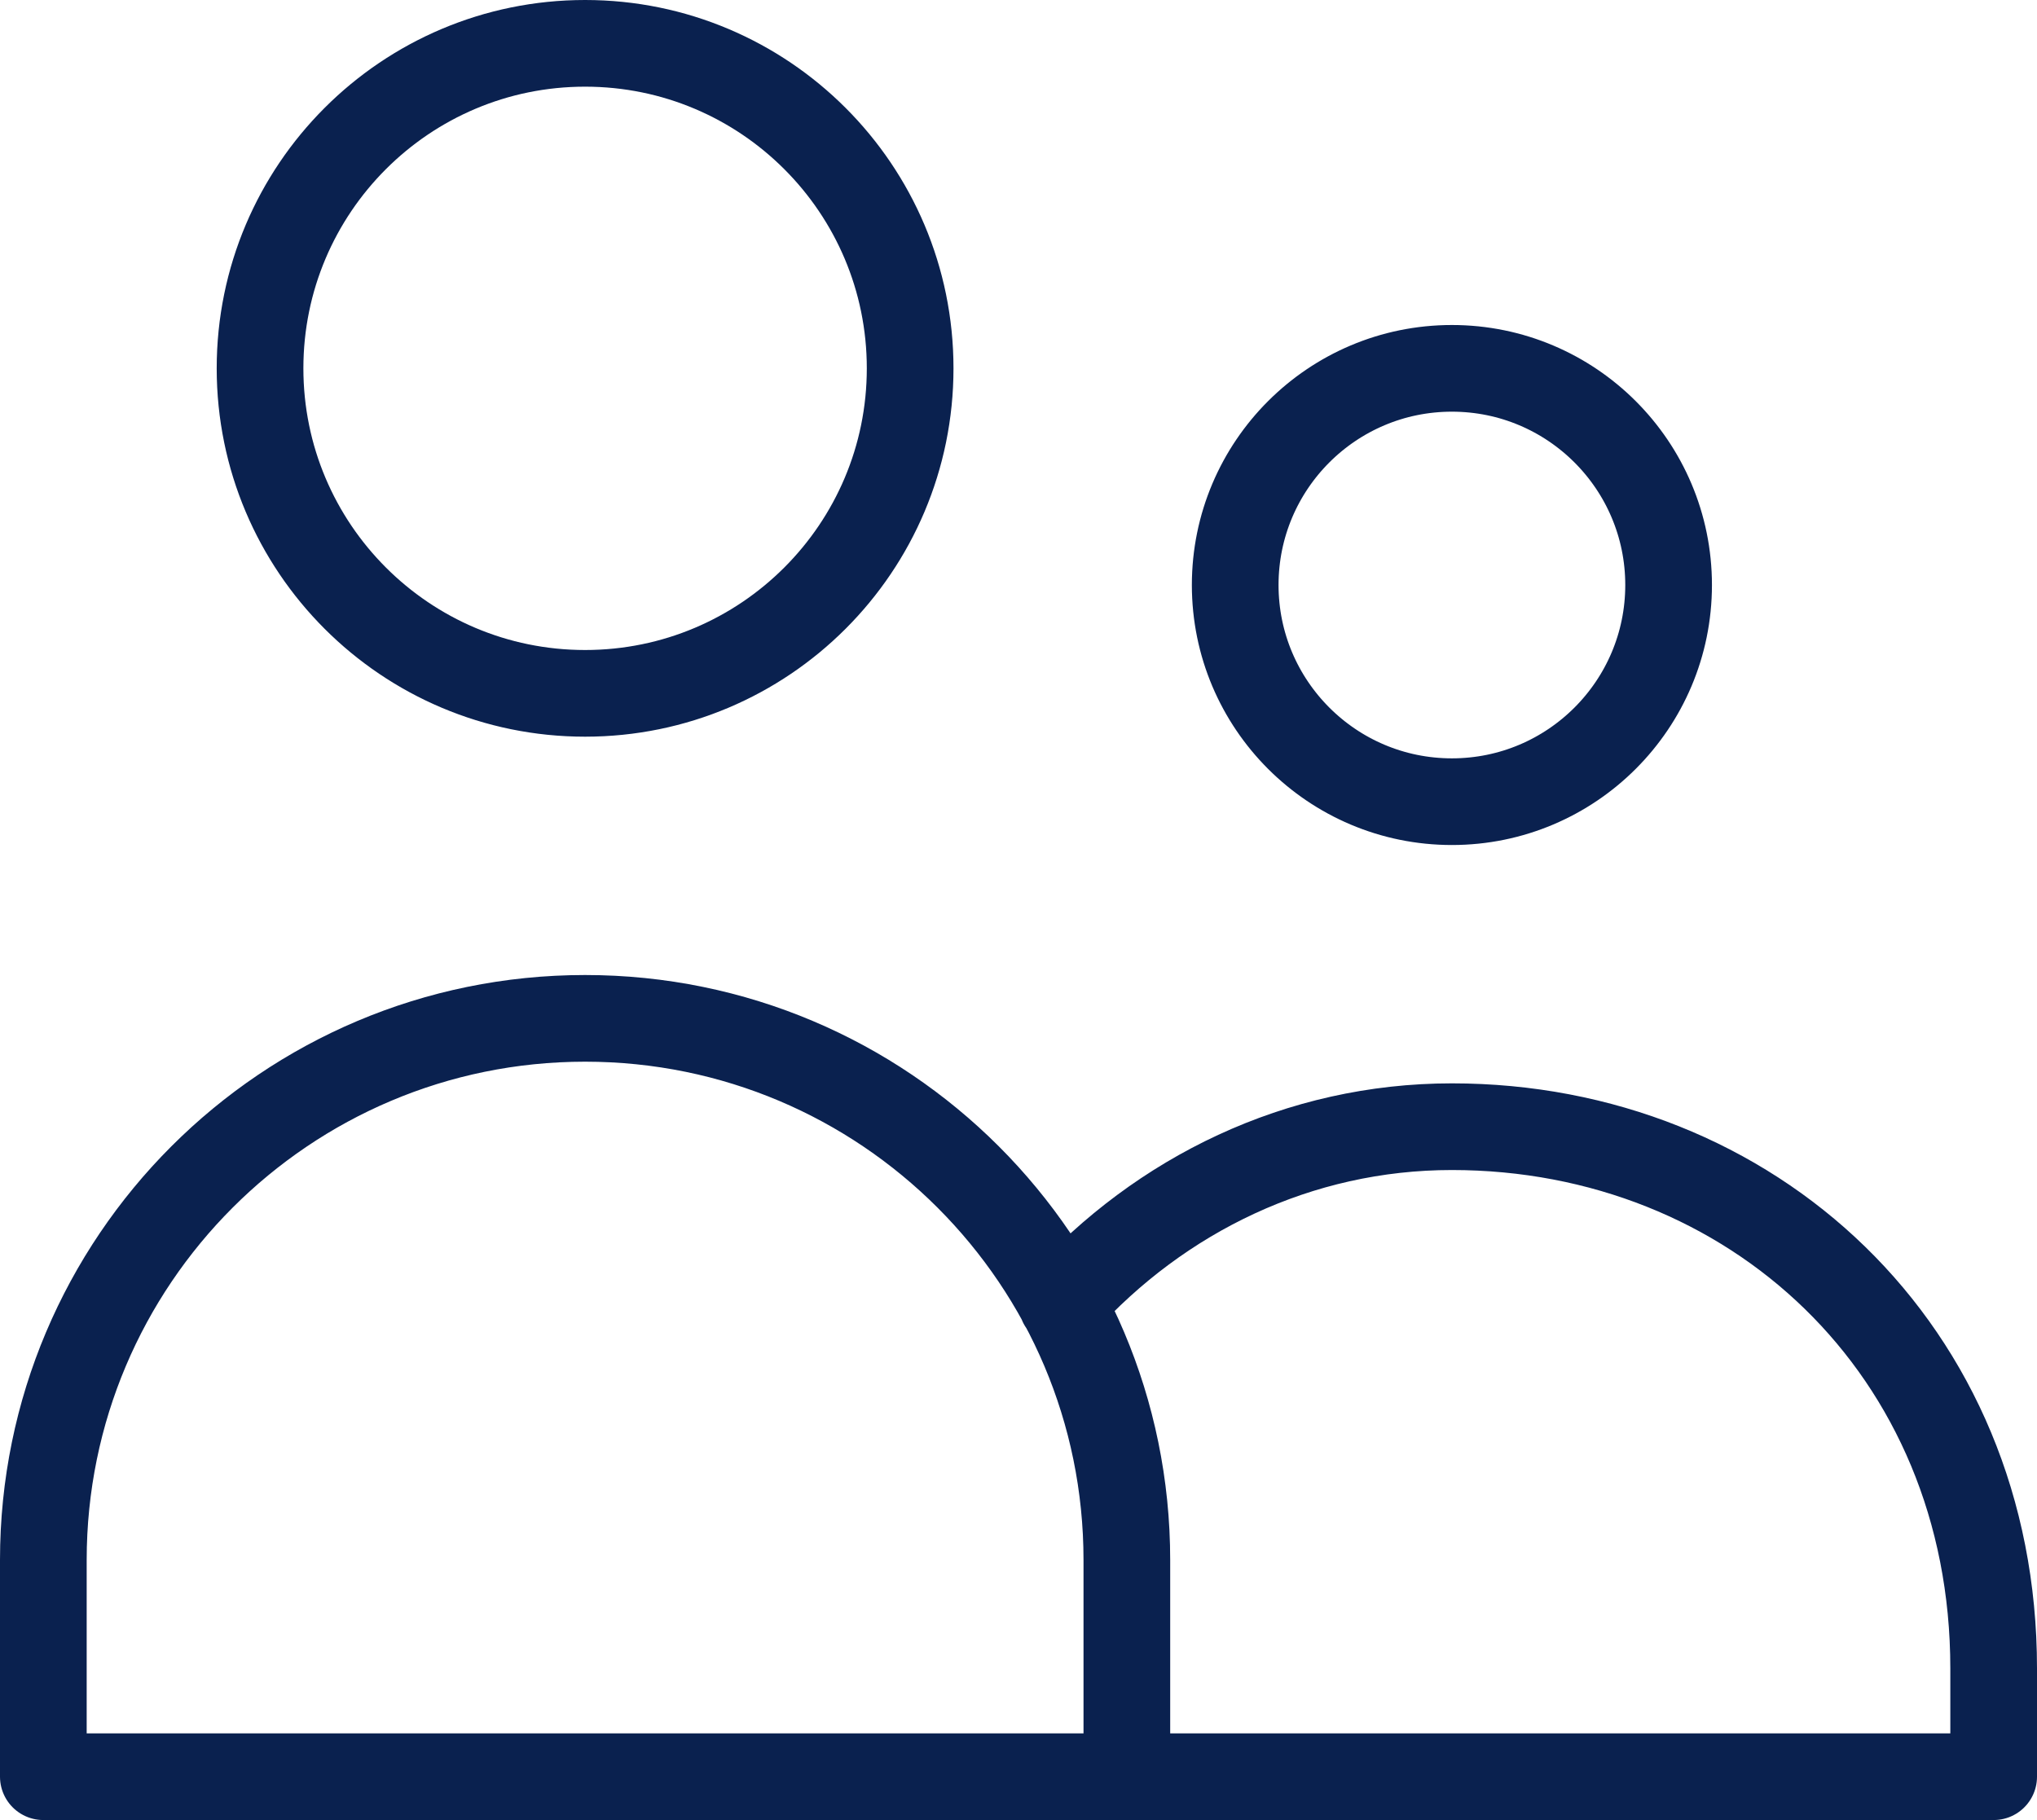 <svg width="47" height="42" viewBox="0 0 47 42" fill="none" xmlns="http://www.w3.org/2000/svg">
<path d="M26 41V36C26 29.096 20.404 23.5 13.5 23.5C6.596 23.5 1 29.096 1 36V41H26ZM26 41H46V38.5C46 31.136 40.404 26 33.5 26C29.967 26 26.776 27.564 24.502 30.078M21 8.5C21 12.642 17.642 16 13.5 16C9.358 16 6 12.642 6 8.5C6 4.358 9.358 1 13.5 1C17.642 1 21 4.358 21 8.5ZM38.5 13.5C38.5 16.261 36.261 18.5 33.5 18.5C30.739 18.5 28.5 16.261 28.5 13.5C28.5 10.739 30.739 8.5 33.5 8.5C36.261 8.5 38.5 10.739 38.5 13.5Z" stroke="#0A214F" stroke-width="2" stroke-linecap="round" stroke-linejoin="round"/>
</svg>
